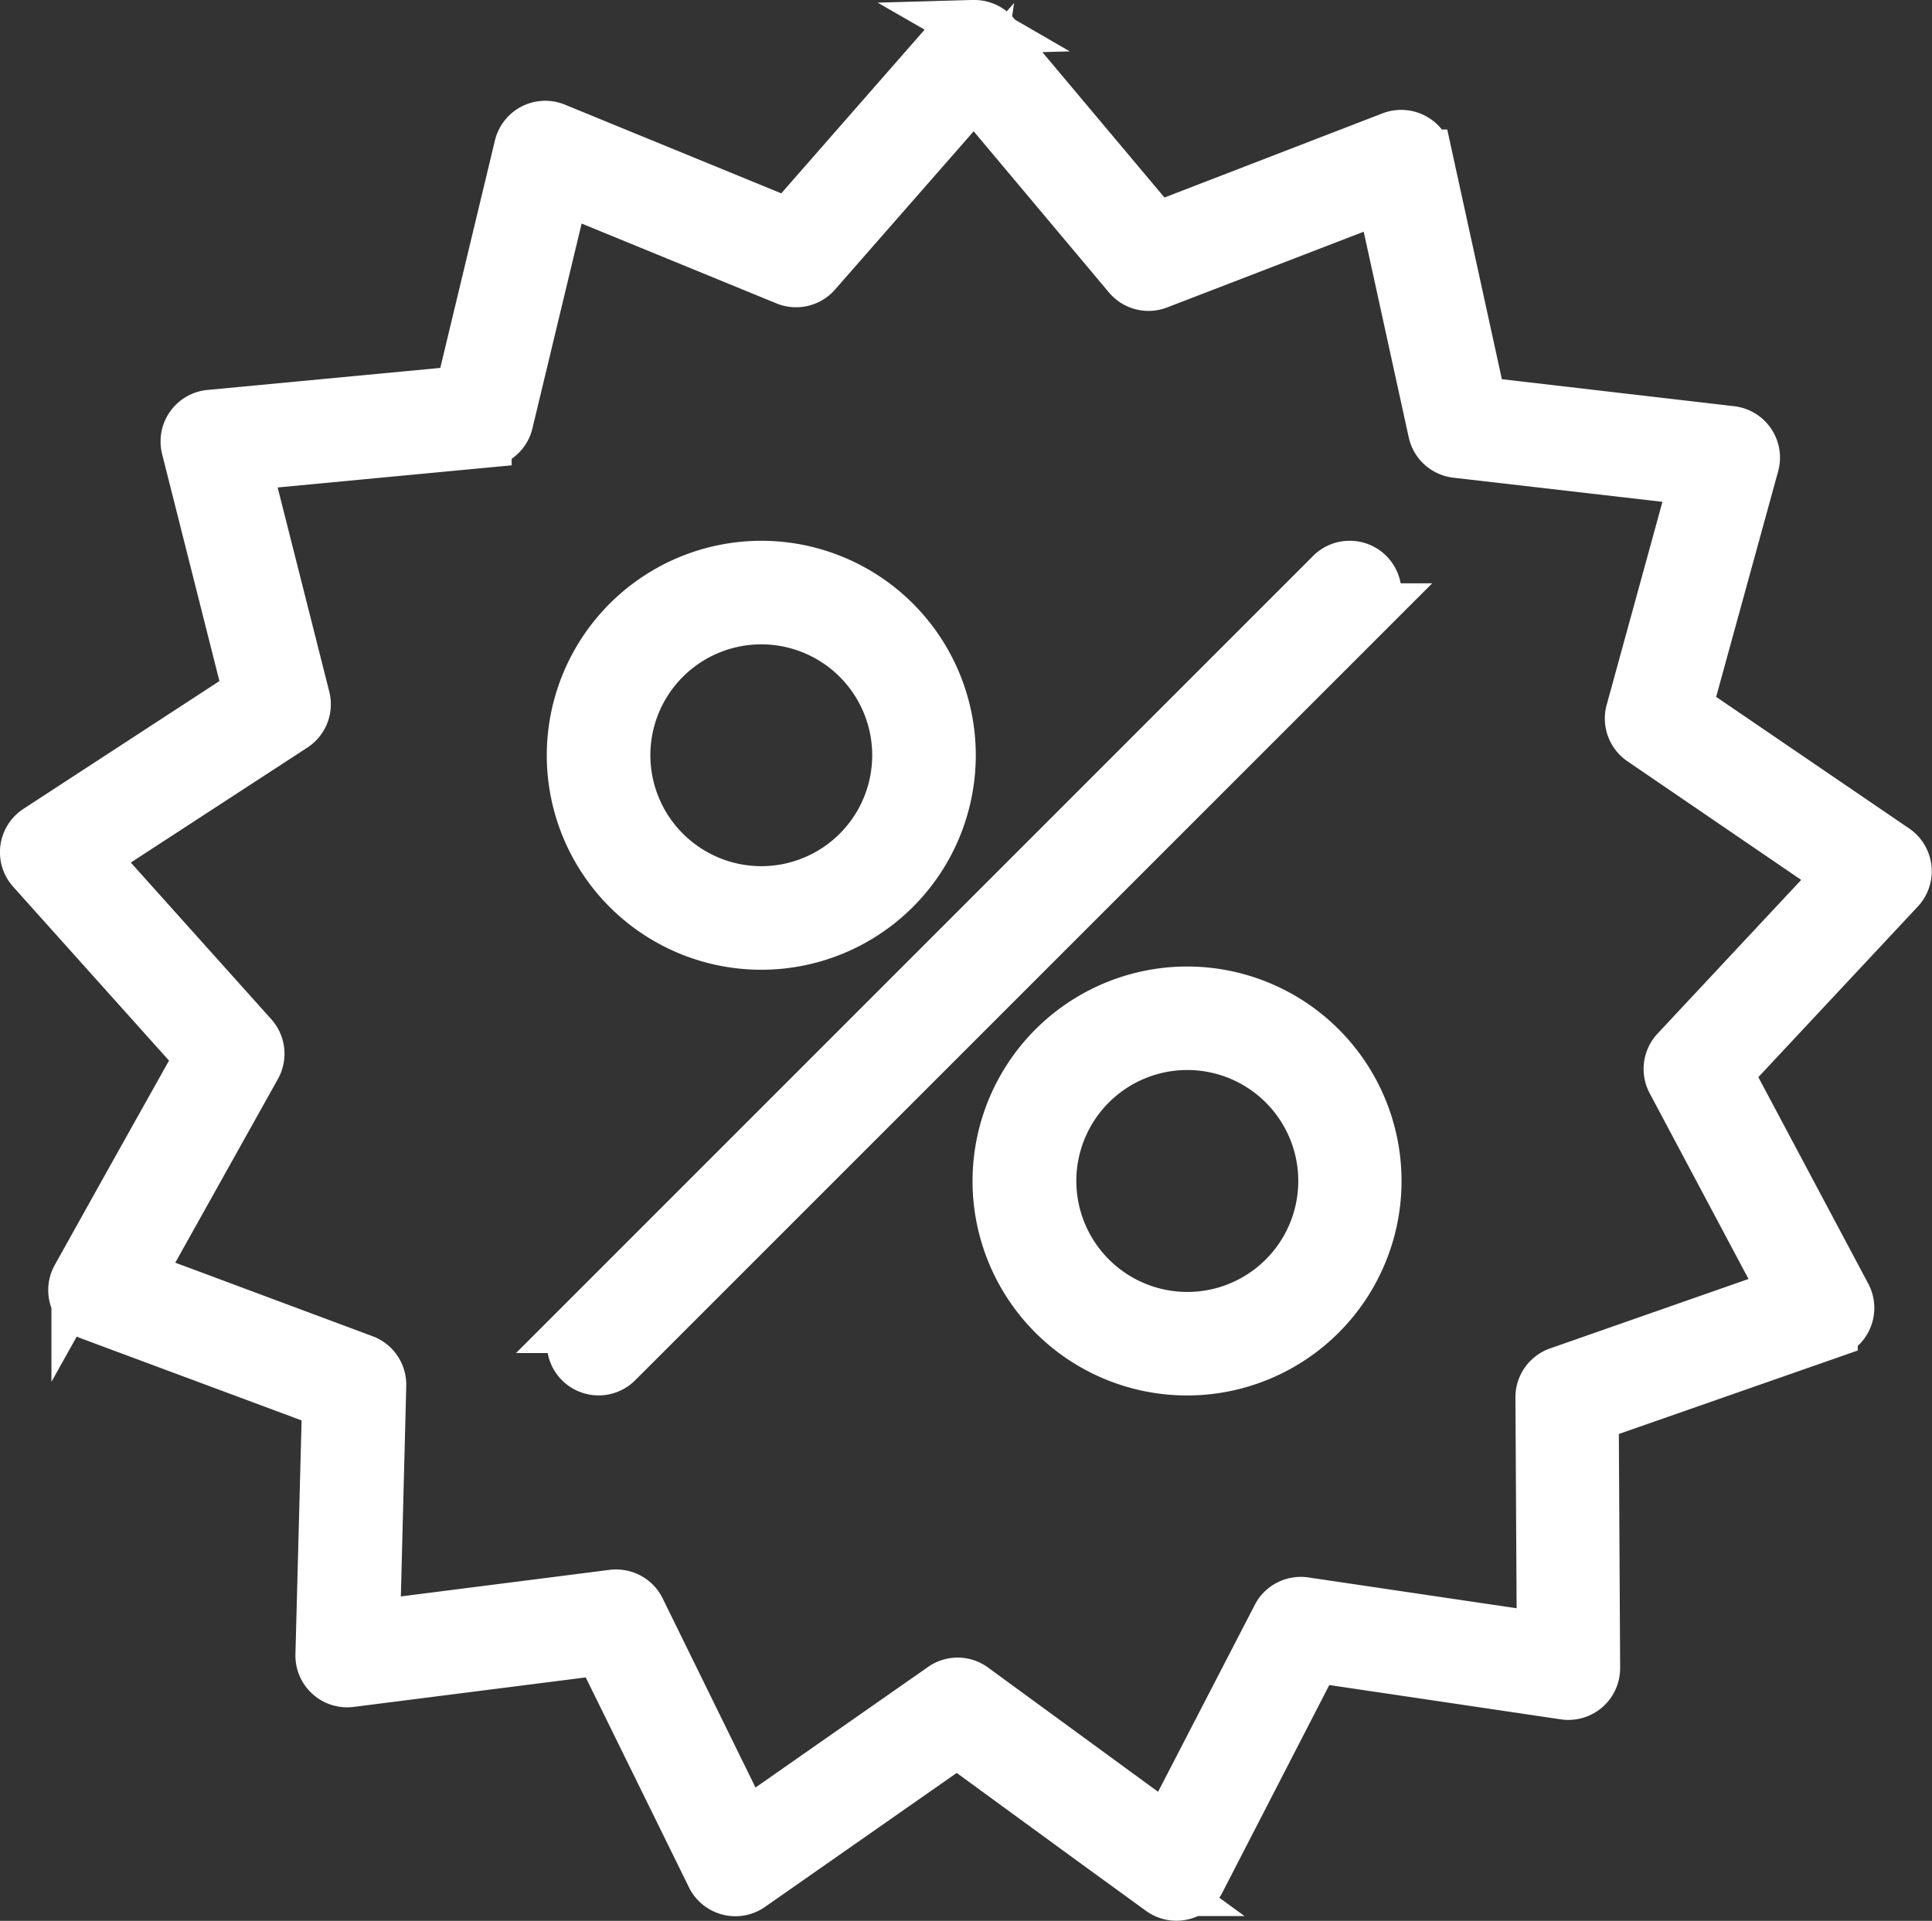 <svg xmlns="http://www.w3.org/2000/svg" width="35.758" height="35.555" viewBox="0 0 35.758 35.555">
  <rect x="0" y="0" width="35.758" height="35.555" fill="#333333" stroke="none"/>
  <g transform="translate(3304.5 17181.5)">
    <path id="noun-offer-3177769" d="M43.3,29.827a.458.458,0,0,0-.331.155l-3.088,3.526-4.336-1.776a.458.458,0,0,0-.62.316L33.83,36.6l-4.666.442a.458.458,0,0,0-.4.568l1.147,4.543-3.925,2.559h0a.458.458,0,0,0-.091.689l3.128,3.49-2.287,4.09h0a.458.458,0,0,0,.241.653l4.391,1.636-.124,4.684a.458.458,0,0,0,.515.467l4.649-.591,2.068,4.205a.458.458,0,0,0,.673.174l3.841-2.684,3.785,2.763h0a.458.458,0,0,0,.677-.16l2.153-4.161,4.636.687a.458.458,0,0,0,.525-.457l-.026-4.685,4.424-1.545h0a.458.458,0,0,0,.253-.648l-2.2-4.137,3.2-3.424a.458.458,0,0,0-.077-.691l-3.872-2.64,1.241-4.518h0a.458.458,0,0,0-.389-.577L52.663,36.8l-1-4.578h0a.46.46,0,0,0-.613-.33l-4.372,1.687L43.663,29.99a.458.458,0,0,0-.364-.163Zm.006,1.162,2.881,3.43a.458.458,0,0,0,.515.132l4.178-1.612.957,4.376a.458.458,0,0,0,.4.357l4.45.514L55.5,42.5h0a.458.458,0,0,0,.183.5l3.7,2.523L56.321,48.8a.458.458,0,0,0-.069.528l2.1,3.954L54.128,54.76h0a.458.458,0,0,0-.307.435l.026,4.478-4.43-.656h0a.458.458,0,0,0-.475.243l-2.058,3.978L43.266,60.6a.458.458,0,0,0-.533-.006l-3.672,2.566-1.975-4.02a.458.458,0,0,0-.47-.253l-4.443.566.119-4.478h0a.458.458,0,0,0-.3-.441l-4.2-1.565,2.185-3.91a.458.458,0,0,0-.059-.529l-2.989-3.336,3.752-2.446a.458.458,0,0,0,.194-.5l-1.1-4.343,4.459-.422h0a.458.458,0,0,0,.4-.349l1.047-4.354,4.145,1.7a.458.458,0,0,0,.518-.122l2.951-3.369Zm-3.937,8.848a3.47,3.47,0,1,0,3.47,3.47A3.476,3.476,0,0,0,39.368,39.836Zm10.878,0h0a.458.458,0,0,0-.315.139L36.037,53.869h0a.458.458,0,1,0,.649.648L50.58,40.623h0a.458.458,0,0,0-.334-.787Zm-10.878.916a2.553,2.553,0,1,1-2.553,2.553A2.546,2.546,0,0,1,39.368,40.752Zm7.88,6.964a3.47,3.47,0,1,0,3.47,3.47A3.477,3.477,0,0,0,47.248,47.716Zm0,.916A2.554,2.554,0,1,1,44.7,51.186,2.548,2.548,0,0,1,47.248,48.632Z" transform="translate(-3329.779 -17210.826)" fill="#fff"/>
    <path id="noun-offer-3177769_-_Kontur" data-name="noun-offer-3177769 - Kontur" d="M43.312,29.326a.956.956,0,0,1,.6.21l.136-.155-.036.247.035.039.021.025,1.011.585-.508.014,2.26,2.691,4.039-1.559a.962.962,0,0,1,1.095.3h.1l1.011,4.622,4.3.5a.958.958,0,0,1,.813,1.207l-.04.145-1.107,4.028,3.577,2.439A.958.958,0,0,1,60.78,46.1l-2.957,3.164,2.034,3.822a.958.958,0,0,1-.194,1.153v.085l-4.422,1.545.024,4.328a.958.958,0,0,1-1.1.954l-4.283-.635L47.9,64.363a.958.958,0,0,1-.053.09l.465.339h-.861a.958.958,0,0,1-.967-.1l-1.239-.9h0l-2.259-1.649-3.548,2.48a.958.958,0,0,1-1.408-.363l-1.91-3.885-4.295.546a.958.958,0,0,1-1.078-.976l.114-4.327L26.8,54.107a.958.958,0,0,1-.1-.042l-.469.839V53.538a.958.958,0,0,1,.063-.8l.937-1.68v0l1.176-2.1L25.523,45.74a.958.958,0,0,1,.19-1.442l.774-.505h0l2.853-1.86-1.06-4.2a.958.958,0,0,1,.838-1.189l4.31-.408,1.011-4.209a.958.958,0,0,1,1.3-.662l4,1.64,2.653-3.03-.869-.5,1.761-.05Zm3.225,5.755a.958.958,0,0,1-.733-.341L43.3,31.756l-2.566,2.93a.958.958,0,0,1-1.084.256l-3.606-1.478-.91,3.788a.953.953,0,0,1-.3.5.973.973,0,0,1-.085.066v.121l-4.331.41.955,3.778a.958.958,0,0,1-.405,1.037L27.7,45.292l2.6,2.9a.958.958,0,0,1,.123,1.106l-1.9,3.4,3.651,1.361a.958.958,0,0,1,.624.922h0l-.1,3.895,3.865-.492a.969.969,0,0,1,.575.107.952.952,0,0,1,.406.422l1.718,3.5,3.194-2.232A.954.954,0,0,1,43,60.008h.011a.952.952,0,0,1,.555.184l3.147,2.3,1.79-3.46a.953.953,0,0,1,.415-.413.963.963,0,0,1,.534-.1h.007l3.89.576-.022-3.9a.958.958,0,0,1,.642-.91h0L57.641,53l-1.83-3.439a.958.958,0,0,1,.144-1.1l2.661-2.848L55.4,43.417a.958.958,0,0,1-.384-1.045h0l1.032-3.757-3.87-.447a.958.958,0,0,1-.826-.747l-.833-3.806-3.634,1.4A.956.956,0,0,1,46.537,35.081Zm3.724,4.255a.953.953,0,0,1,.666.27.964.964,0,0,1,.276.517h.584L37.039,54.871a.958.958,0,0,1-1.623-.5H34.83L49.575,39.624a.953.953,0,0,1,.656-.288h.03Zm-10.892,0a3.97,3.97,0,1,1-3.97,3.97A3.974,3.974,0,0,1,39.368,39.336Zm0,6.023a2.053,2.053,0,1,0-2.053-2.053A2.056,2.056,0,0,0,39.368,45.359Zm7.88,1.857a3.97,3.97,0,1,1-3.97,3.97A3.975,3.975,0,0,1,47.248,47.216Zm0,6.024A2.054,2.054,0,1,0,45.2,51.186,2.056,2.056,0,0,0,47.248,53.24Z" transform="translate(-3329.779 -17210.826)" fill="#fff"/>
  </g>
</svg>
